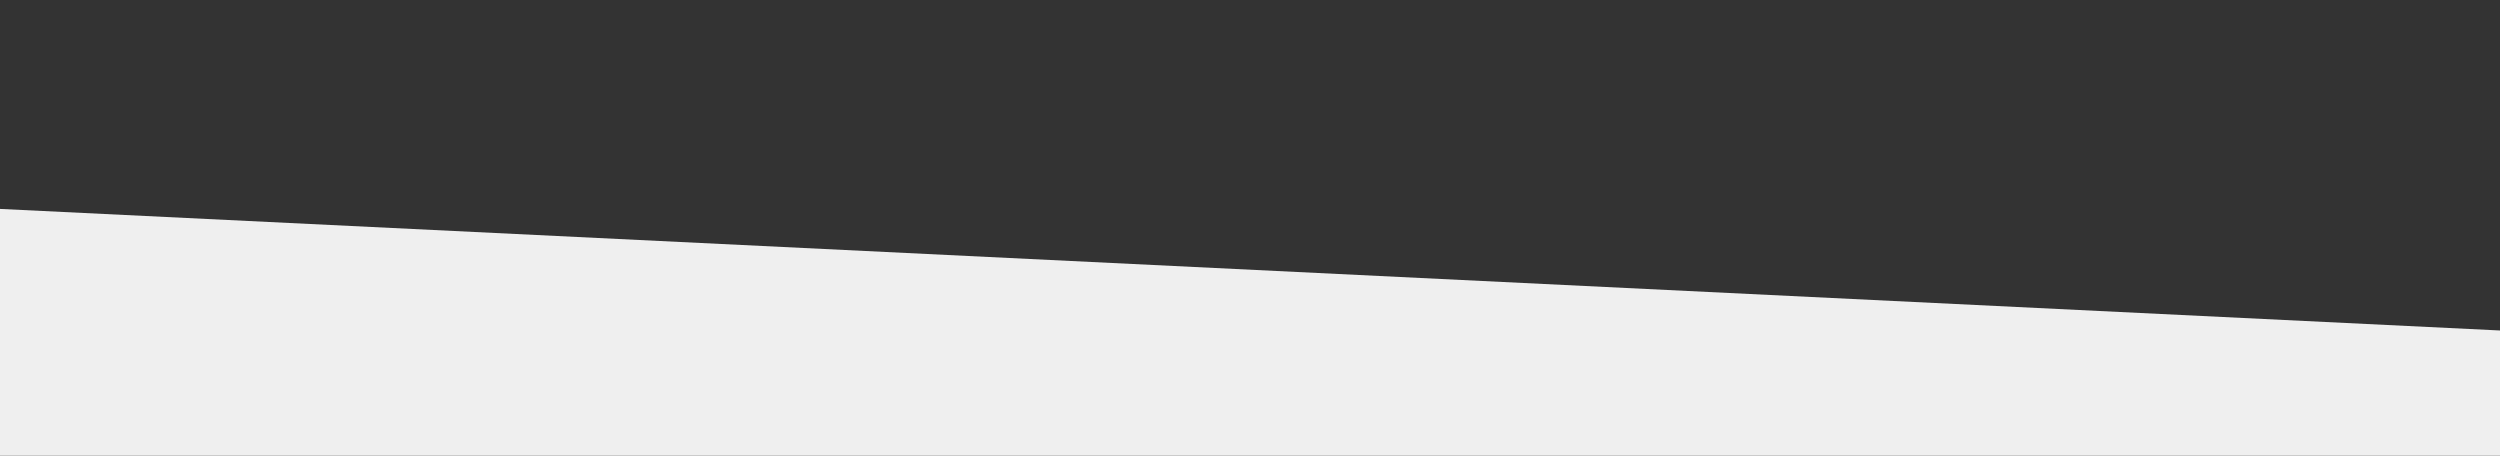 <?xml version="1.0" encoding="utf-8"?>
<!-- Generator: Adobe Illustrator 16.0.0, SVG Export Plug-In . SVG Version: 6.00 Build 0)  -->
<!DOCTYPE svg PUBLIC "-//W3C//DTD SVG 1.1//EN" "http://www.w3.org/Graphics/SVG/1.1/DTD/svg11.dtd">
<svg version="1.1" id="圖層_1" xmlns="http://www.w3.org/2000/svg" xmlns:xlink="http://www.w3.org/1999/xlink" x="0px" y="0px"
	 width="1920px" height="350px" viewBox="0 0 1920 350" enable-background="new 0 0 1920 350" xml:space="preserve">
<rect x="0" y="0" width="1920" height="350" fill="#333333" stroke="none"/>
<polygon fill="#EFEFEF" points="1933.542,502.287 -13.361,502.287 -13.361,159.805 1933.542,254.472 "/>
</svg>
